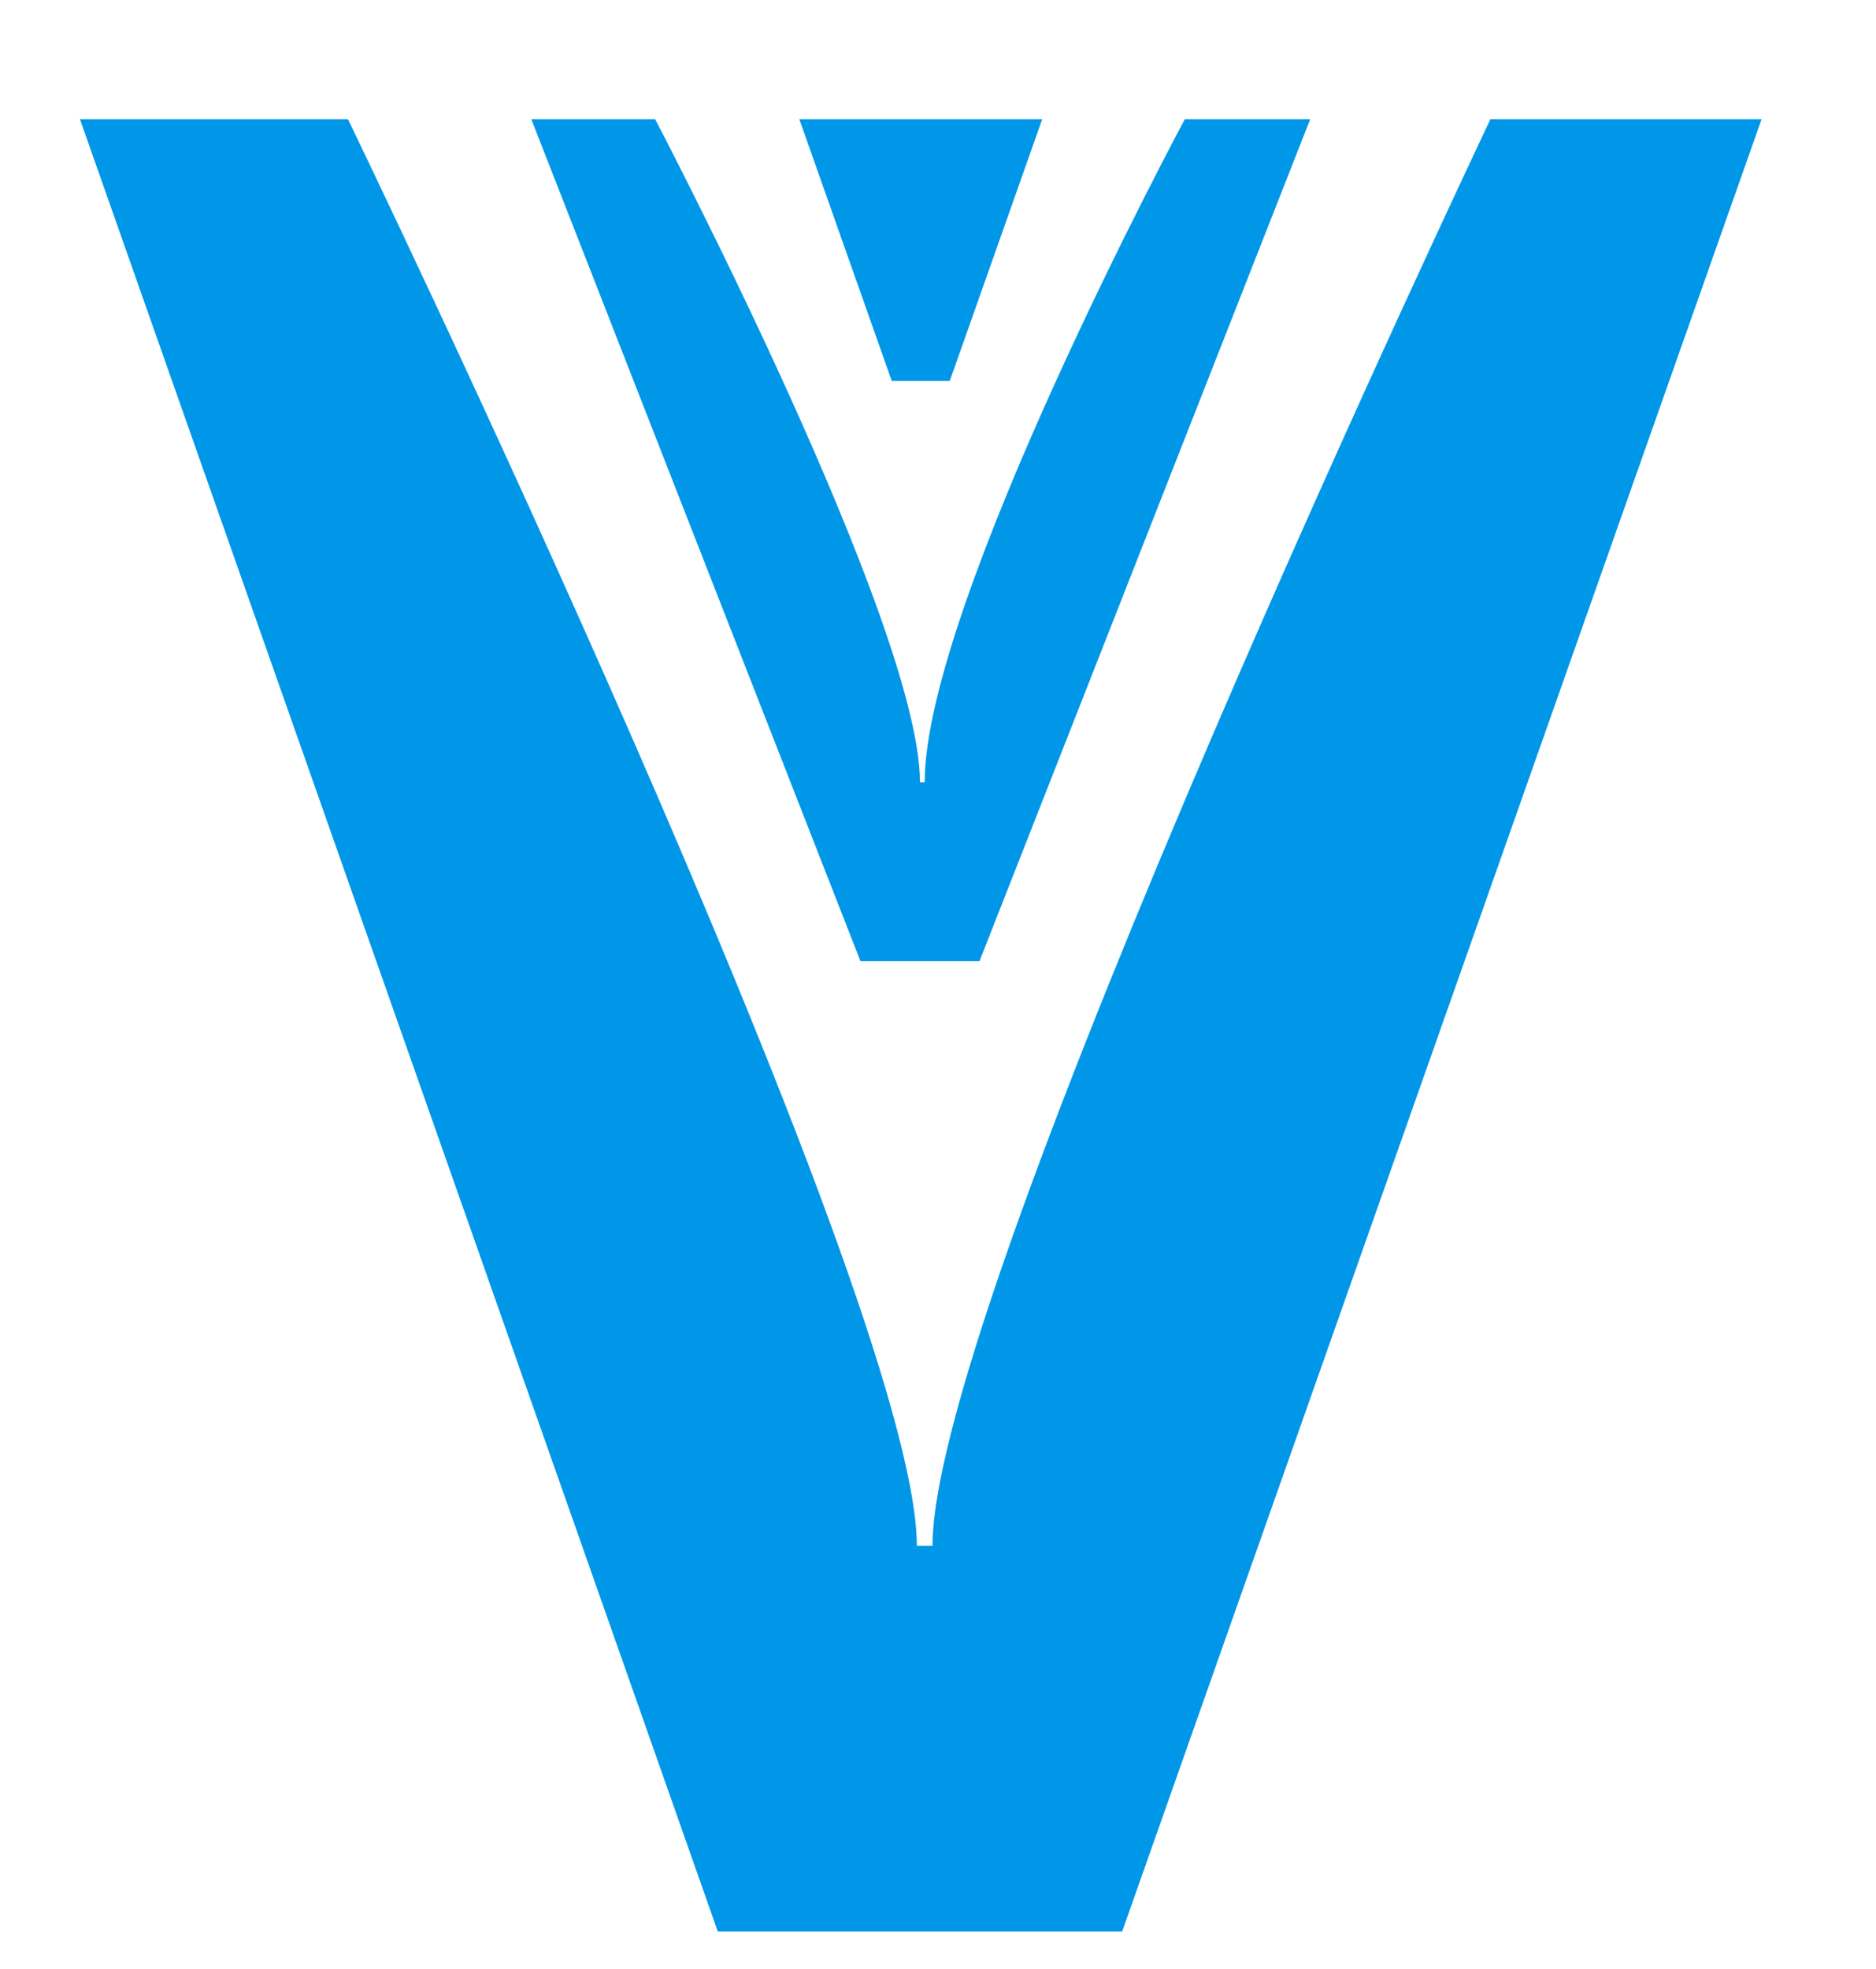 <?xml version="1.0" encoding="utf-8"?>
<!-- Generator: Adobe Illustrator 27.2.0, SVG Export Plug-In . SVG Version: 6.00 Build 0)  -->
<svg version="1.1" id="Layer_1" xmlns="http://www.w3.org/2000/svg" xmlns:xlink="http://www.w3.org/1999/xlink" x="0px" y="0px"
	 viewBox="0 0 119.7 125.6" style="enable-background:new 0 0 119.7 125.6;" xml:space="preserve">
<style type="text/css">
	.st0{fill:#0097E8;}
</style>
<g>
	<g>
		<path class="st0" d="M59.5,98.6h-1c0-16-36.3-91-36.3-91H5.1l40.7,115.6h25.8L112.4,7.6H95.1C95.1,7.6,59.5,82.5,59.5,98.6z"/>
		<path class="st0" d="M62.5,61.3L83.6,7.6h-8c0,0-16.6,30.9-16.6,42.3h-0.3c0-10.1-16.9-42.3-16.9-42.3h-7.9l21,53.7H62.5z"/>
		<polygon class="st0" points="60.6,24.3 66.5,7.6 51,7.6 56.9,24.3 		"/>
	</g>
</g>
</svg>
